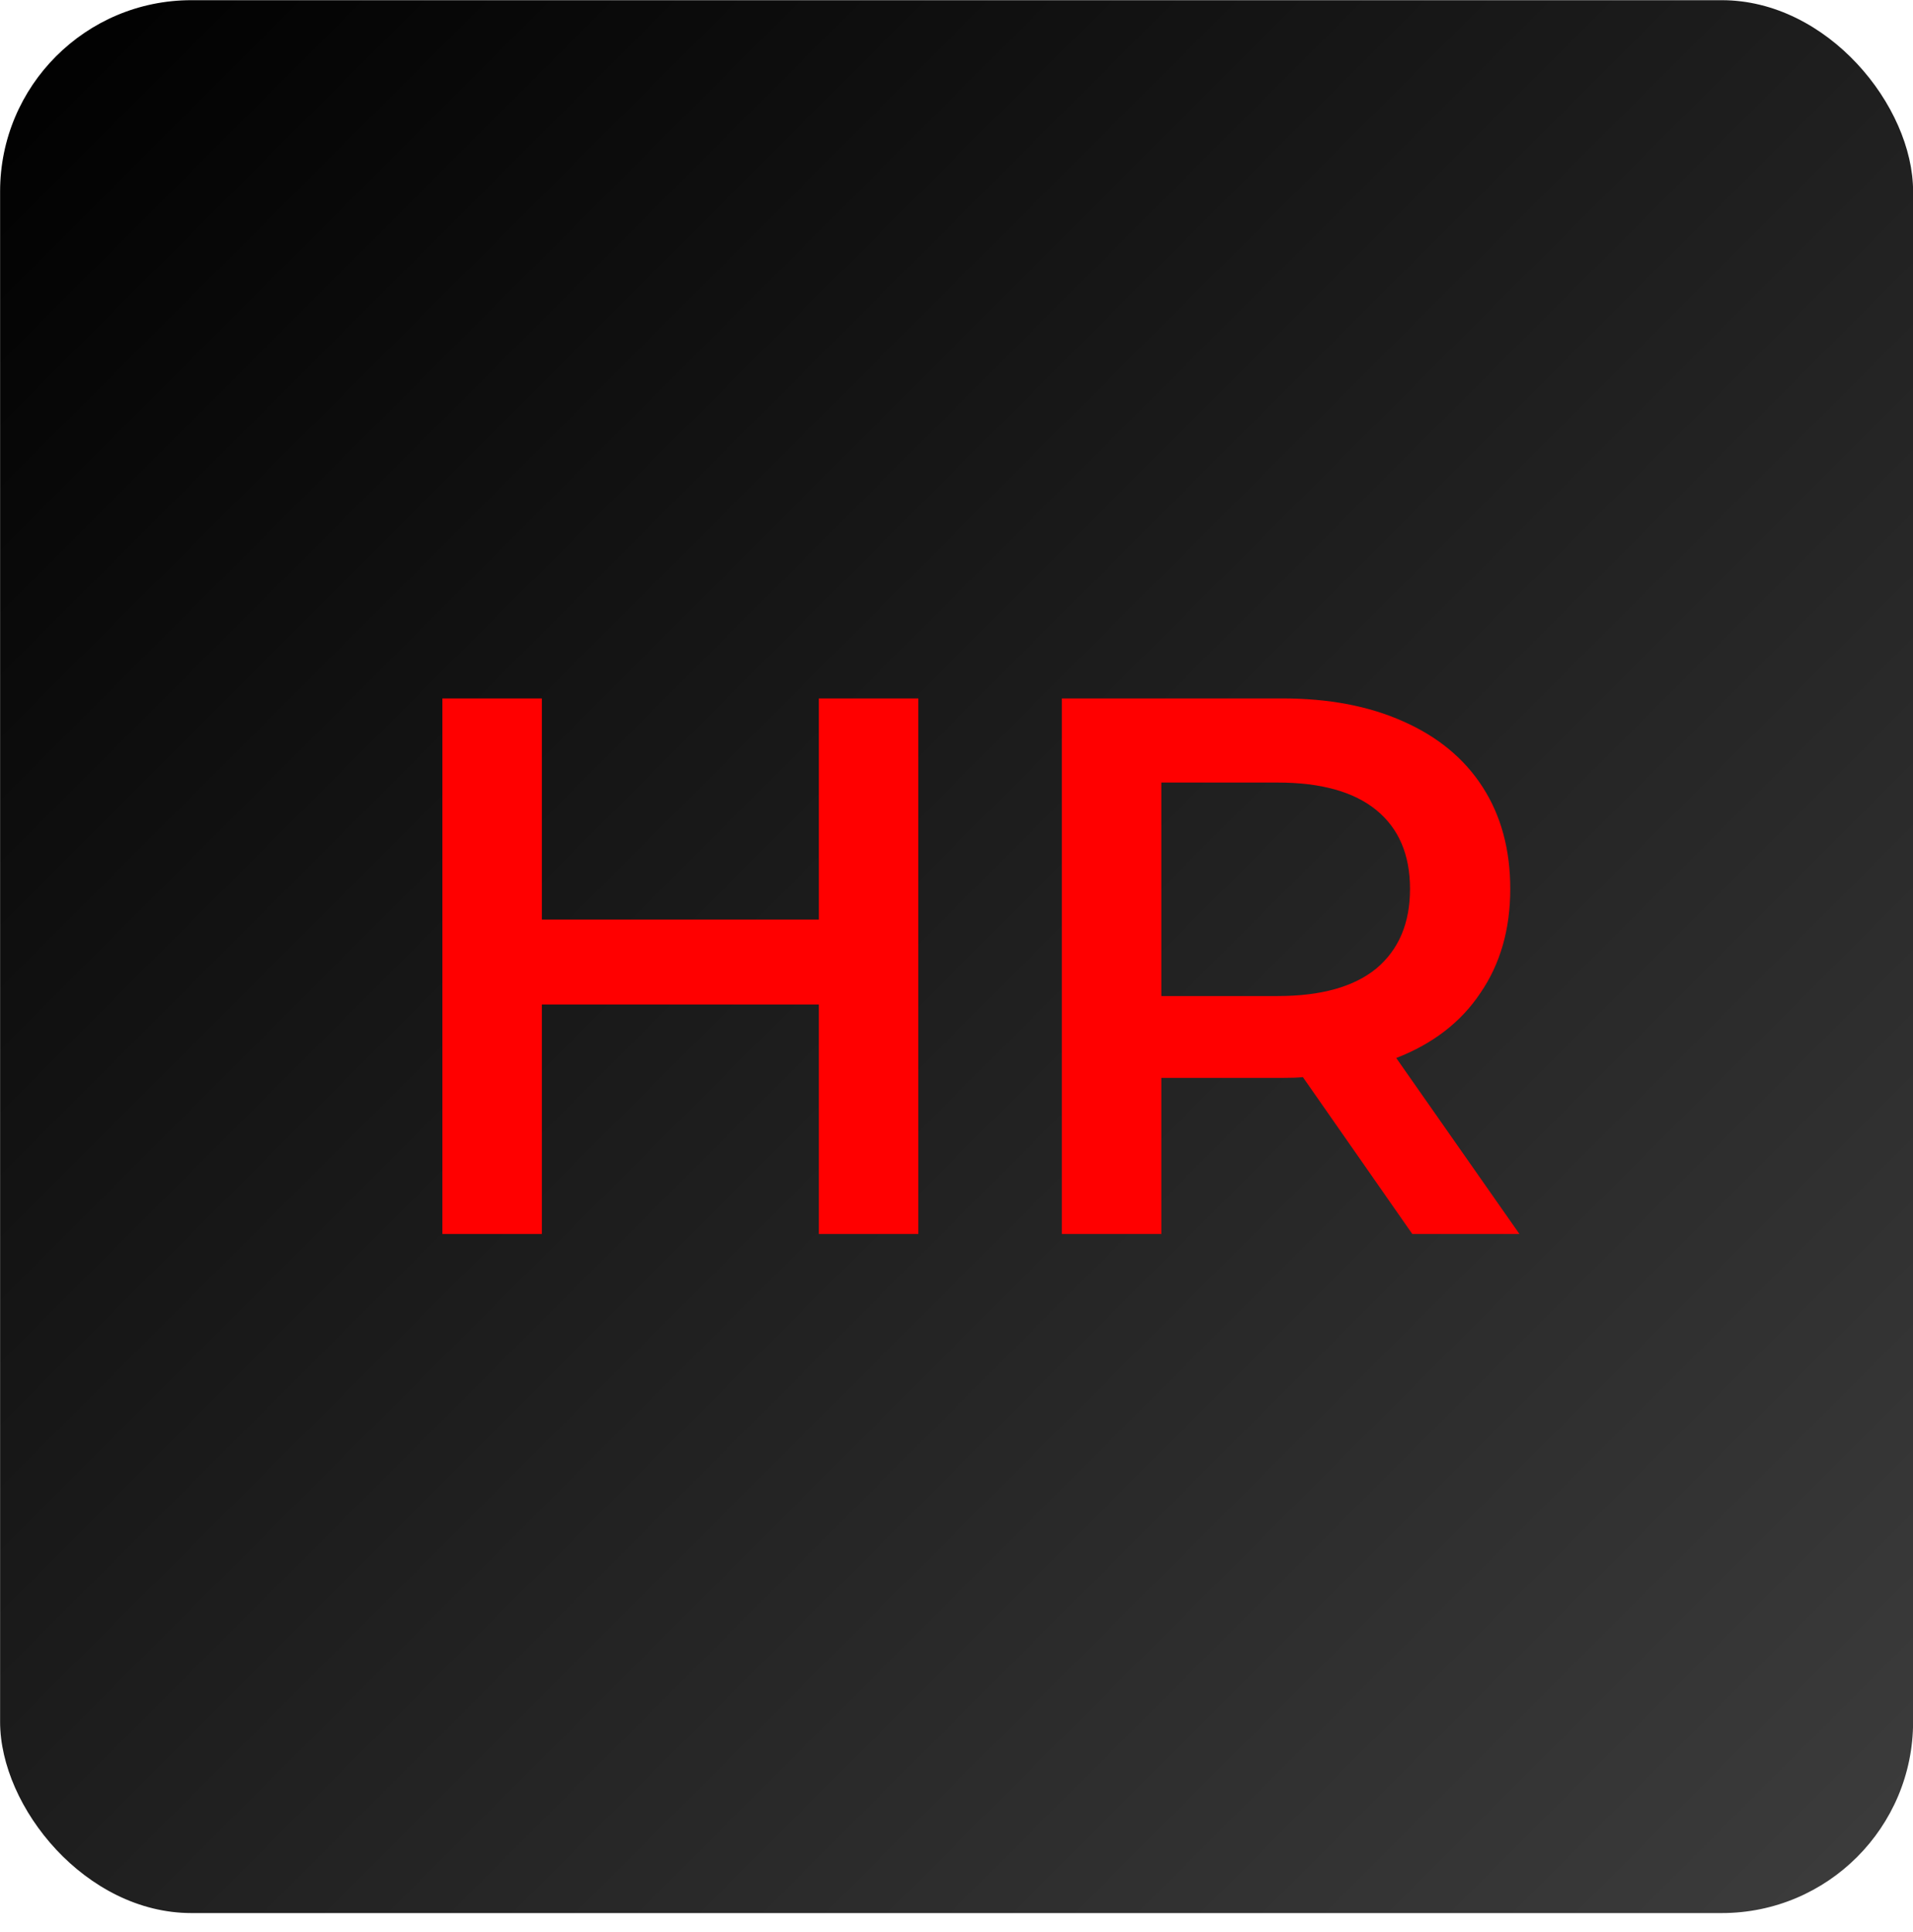 <?xml version="1.0" encoding="UTF-8"?> <svg xmlns="http://www.w3.org/2000/svg" width="100" height="101" viewBox="0 0 100 101" fill="none"><rect x="0.005" y="0.01" width="100" height="100" rx="10" fill="url(#paint0_linear_503_1111)"></rect><path d="M48.005 36.511V64.51H42.805V52.511H28.325V64.51H23.125V36.511H28.325V48.071H42.805V36.511H48.005ZM73.827 64.51L68.107 56.31C67.867 56.337 67.507 56.35 67.027 56.35H60.707V64.51H55.507V36.511H67.027C69.454 36.511 71.561 36.91 73.347 37.711C75.161 38.511 76.547 39.657 77.507 41.151C78.467 42.644 78.947 44.417 78.947 46.471C78.947 48.577 78.427 50.391 77.387 51.91C76.374 53.431 74.907 54.564 72.987 55.31L79.427 64.51H73.827ZM73.707 46.471C73.707 44.684 73.121 43.31 71.947 42.35C70.774 41.391 69.054 40.91 66.787 40.91H60.707V52.071H66.787C69.054 52.071 70.774 51.59 71.947 50.63C73.121 49.644 73.707 48.257 73.707 46.471Z" fill="#FF0000"></path><defs><linearGradient id="paint0_linear_503_1111" x1="0.005" y1="1.01" x2="98.005" y2="99.01" gradientUnits="userSpaceOnUse"><stop></stop><stop offset="1" stop-color="#3C3C3C"></stop></linearGradient></defs></svg> 